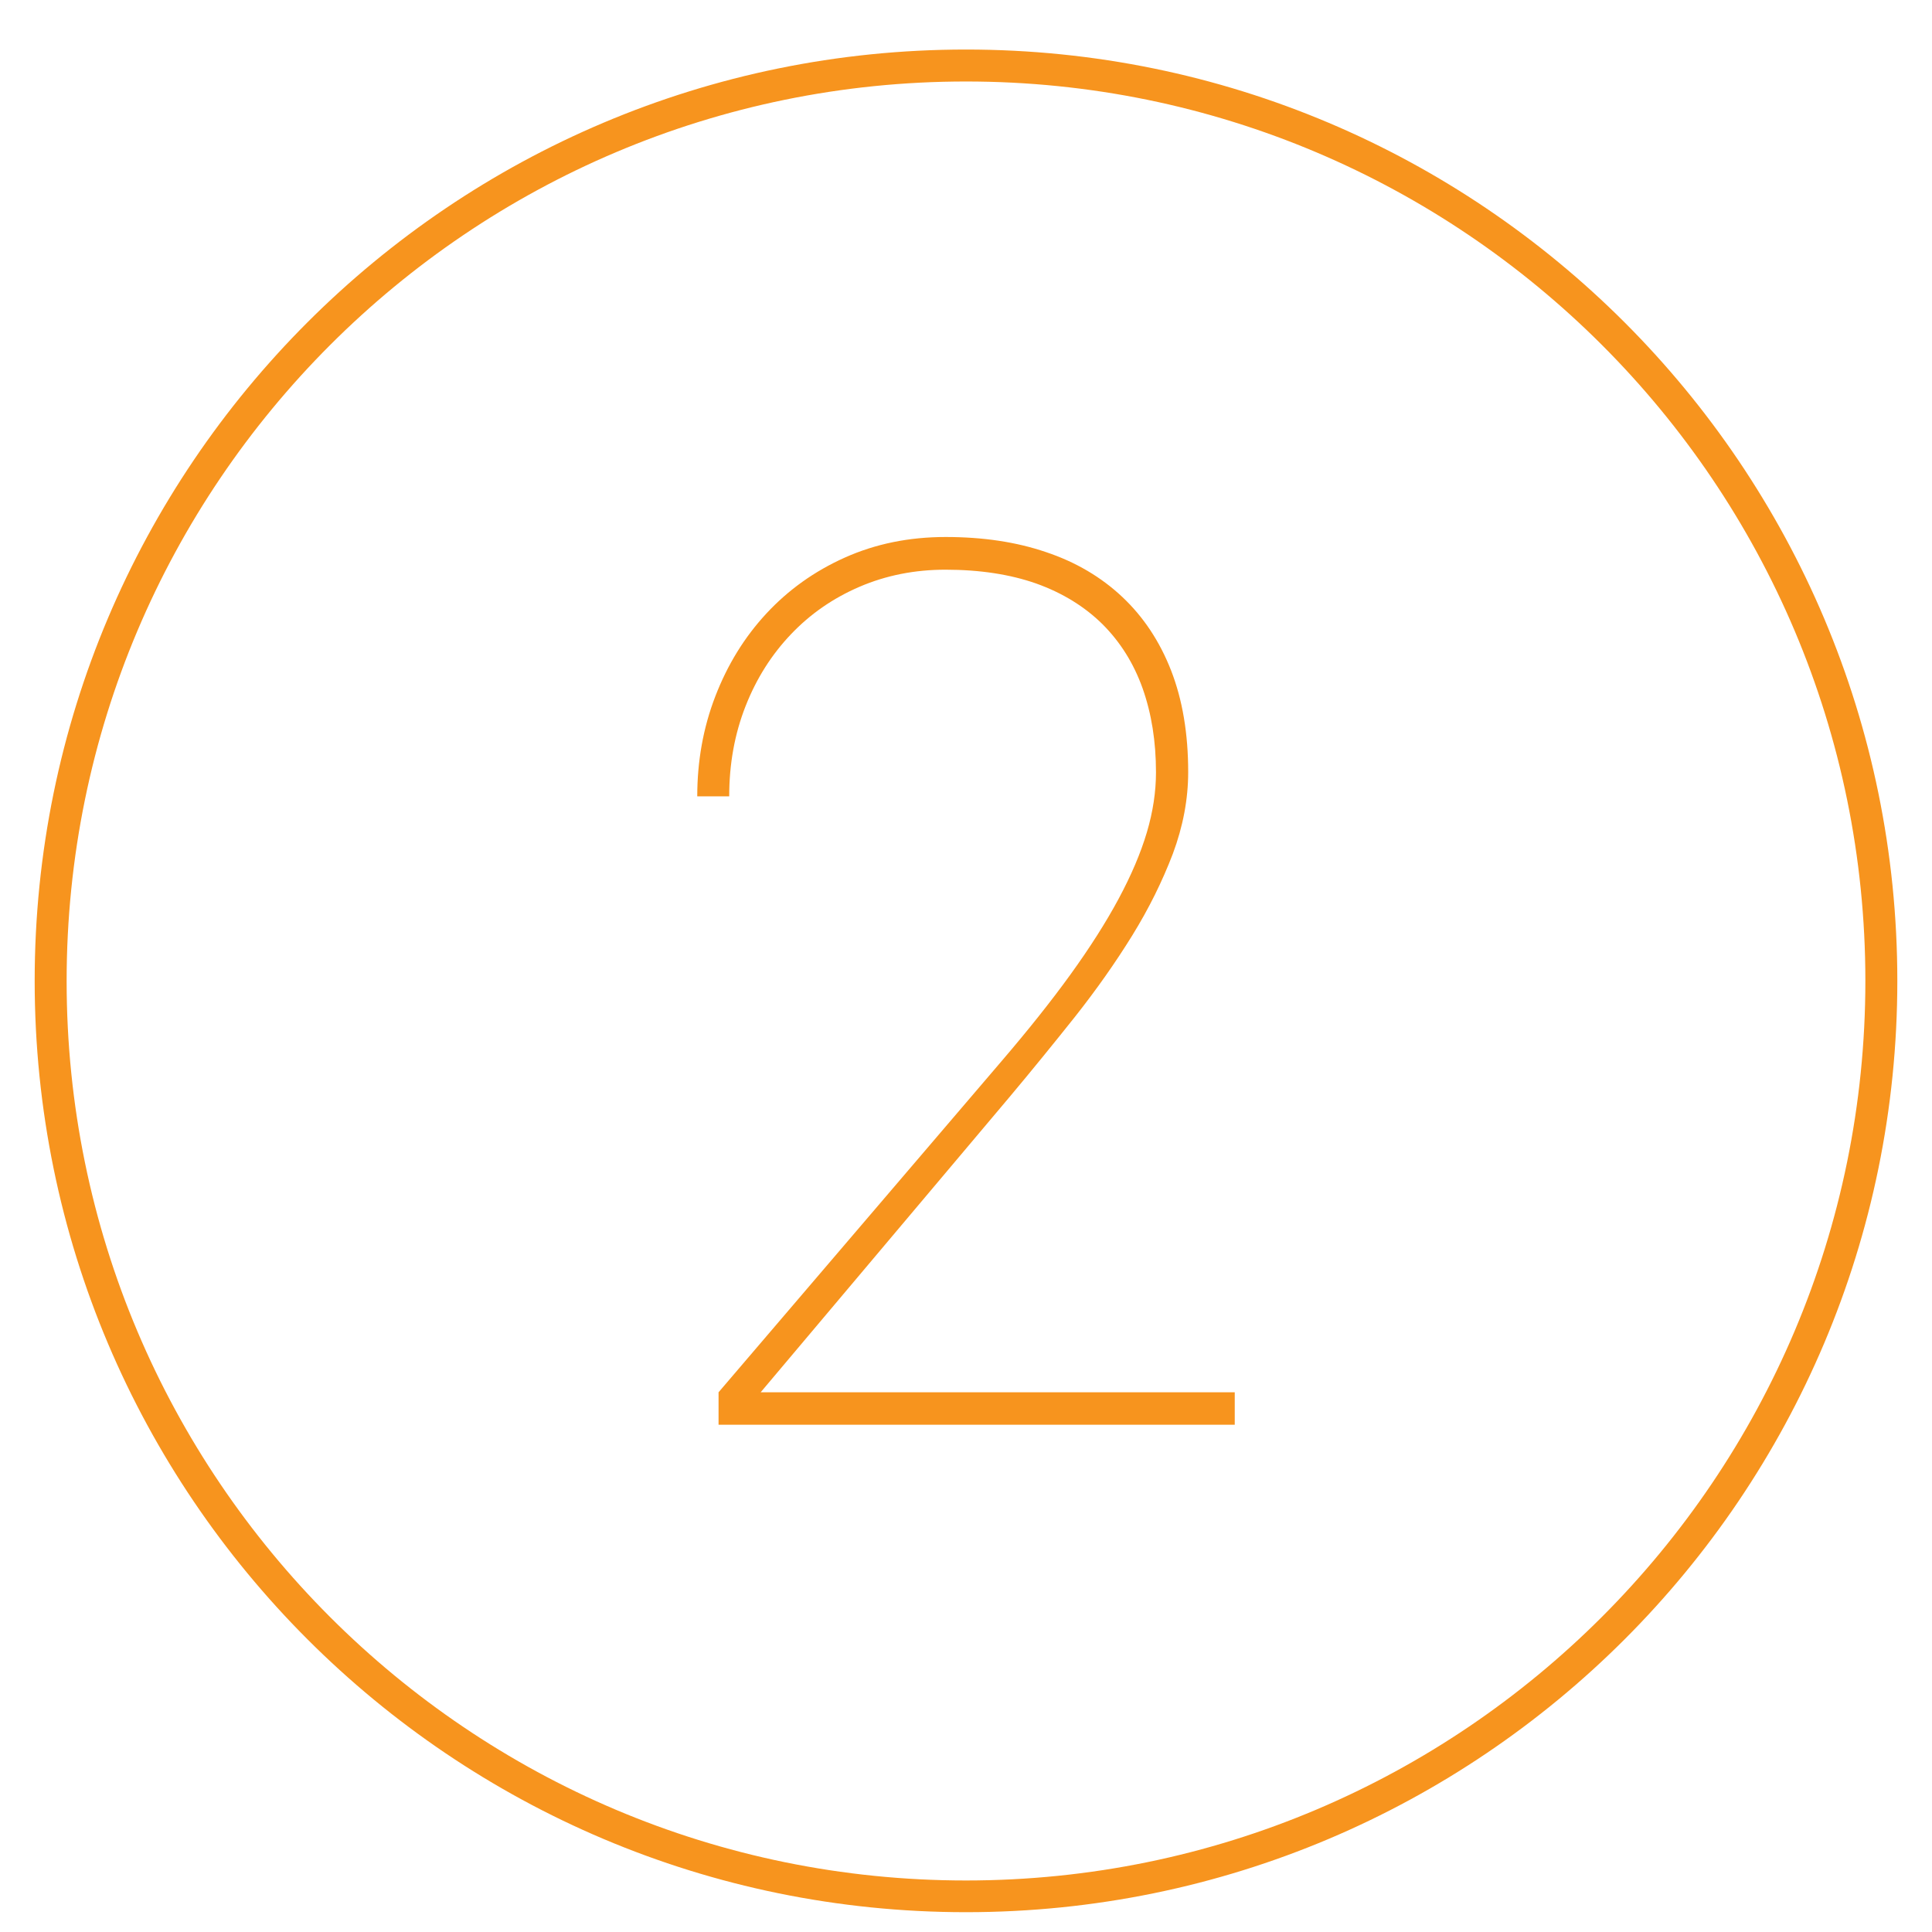 <?xml version="1.0" encoding="utf-8"?>
<!-- Generator: Adobe Illustrator 23.0.1, SVG Export Plug-In . SVG Version: 6.00 Build 0)  -->
<svg version="1.1" id="Layer_1" xmlns="http://www.w3.org/2000/svg" xmlns:xlink="http://www.w3.org/1999/xlink" x="0px" y="0px"
	 viewBox="0 0 78 78" style="enable-background:new 0 0 78 78;" xml:space="preserve">
<style type="text/css">
	.st0{fill:#F7941E;}
</style>
<g>
	<path class="st0" d="M39,2C18.23,2,1.4,18.84,1.4,39.6s16.84,37.6,37.6,37.6c20.77,0,37.6-16.84,37.6-37.6S59.77,2,39,2z M39,75.92
		c-20.05,0-36.31-16.26-36.31-36.31S18.95,3.29,39,3.29c20.05,0,36.31,16.26,36.31,36.31S59.05,75.92,39,75.92z"/>
	<path class="st0" d="M49.85,57.52H29.01v-1.31l11.41-13.35c1.08-1.26,2.02-2.44,2.8-3.52c0.78-1.08,1.43-2.1,1.94-3.05
		c0.51-0.95,0.89-1.84,1.14-2.68c0.25-0.84,0.37-1.65,0.37-2.43c0-1.25-0.18-2.37-0.54-3.39c-0.36-1.01-0.9-1.87-1.62-2.59
		c-0.72-0.71-1.61-1.26-2.67-1.64C40.79,23.19,39.56,23,38.17,23c-1.24,0-2.4,0.23-3.47,0.69c-1.07,0.46-1.99,1.1-2.77,1.92
		c-0.78,0.82-1.39,1.78-1.83,2.9c-0.44,1.12-0.66,2.33-0.66,3.64h-1.29c0-1.42,0.24-2.77,0.73-4.04c0.49-1.27,1.17-2.38,2.06-3.34
		c0.88-0.95,1.94-1.71,3.17-2.26c1.23-0.55,2.58-0.83,4.07-0.83c1.5,0,2.85,0.2,4.05,0.61c1.2,0.4,2.23,1.01,3.08,1.81
		c0.85,0.8,1.51,1.79,1.97,2.97c0.46,1.18,0.69,2.55,0.69,4.1c0,1.1-0.21,2.2-0.62,3.3c-0.42,1.1-0.96,2.2-1.64,3.3
		c-0.68,1.1-1.45,2.19-2.31,3.28c-0.86,1.08-1.73,2.15-2.61,3.2L30.71,56.21h19.14V57.52z"/>
</g>
</svg>
